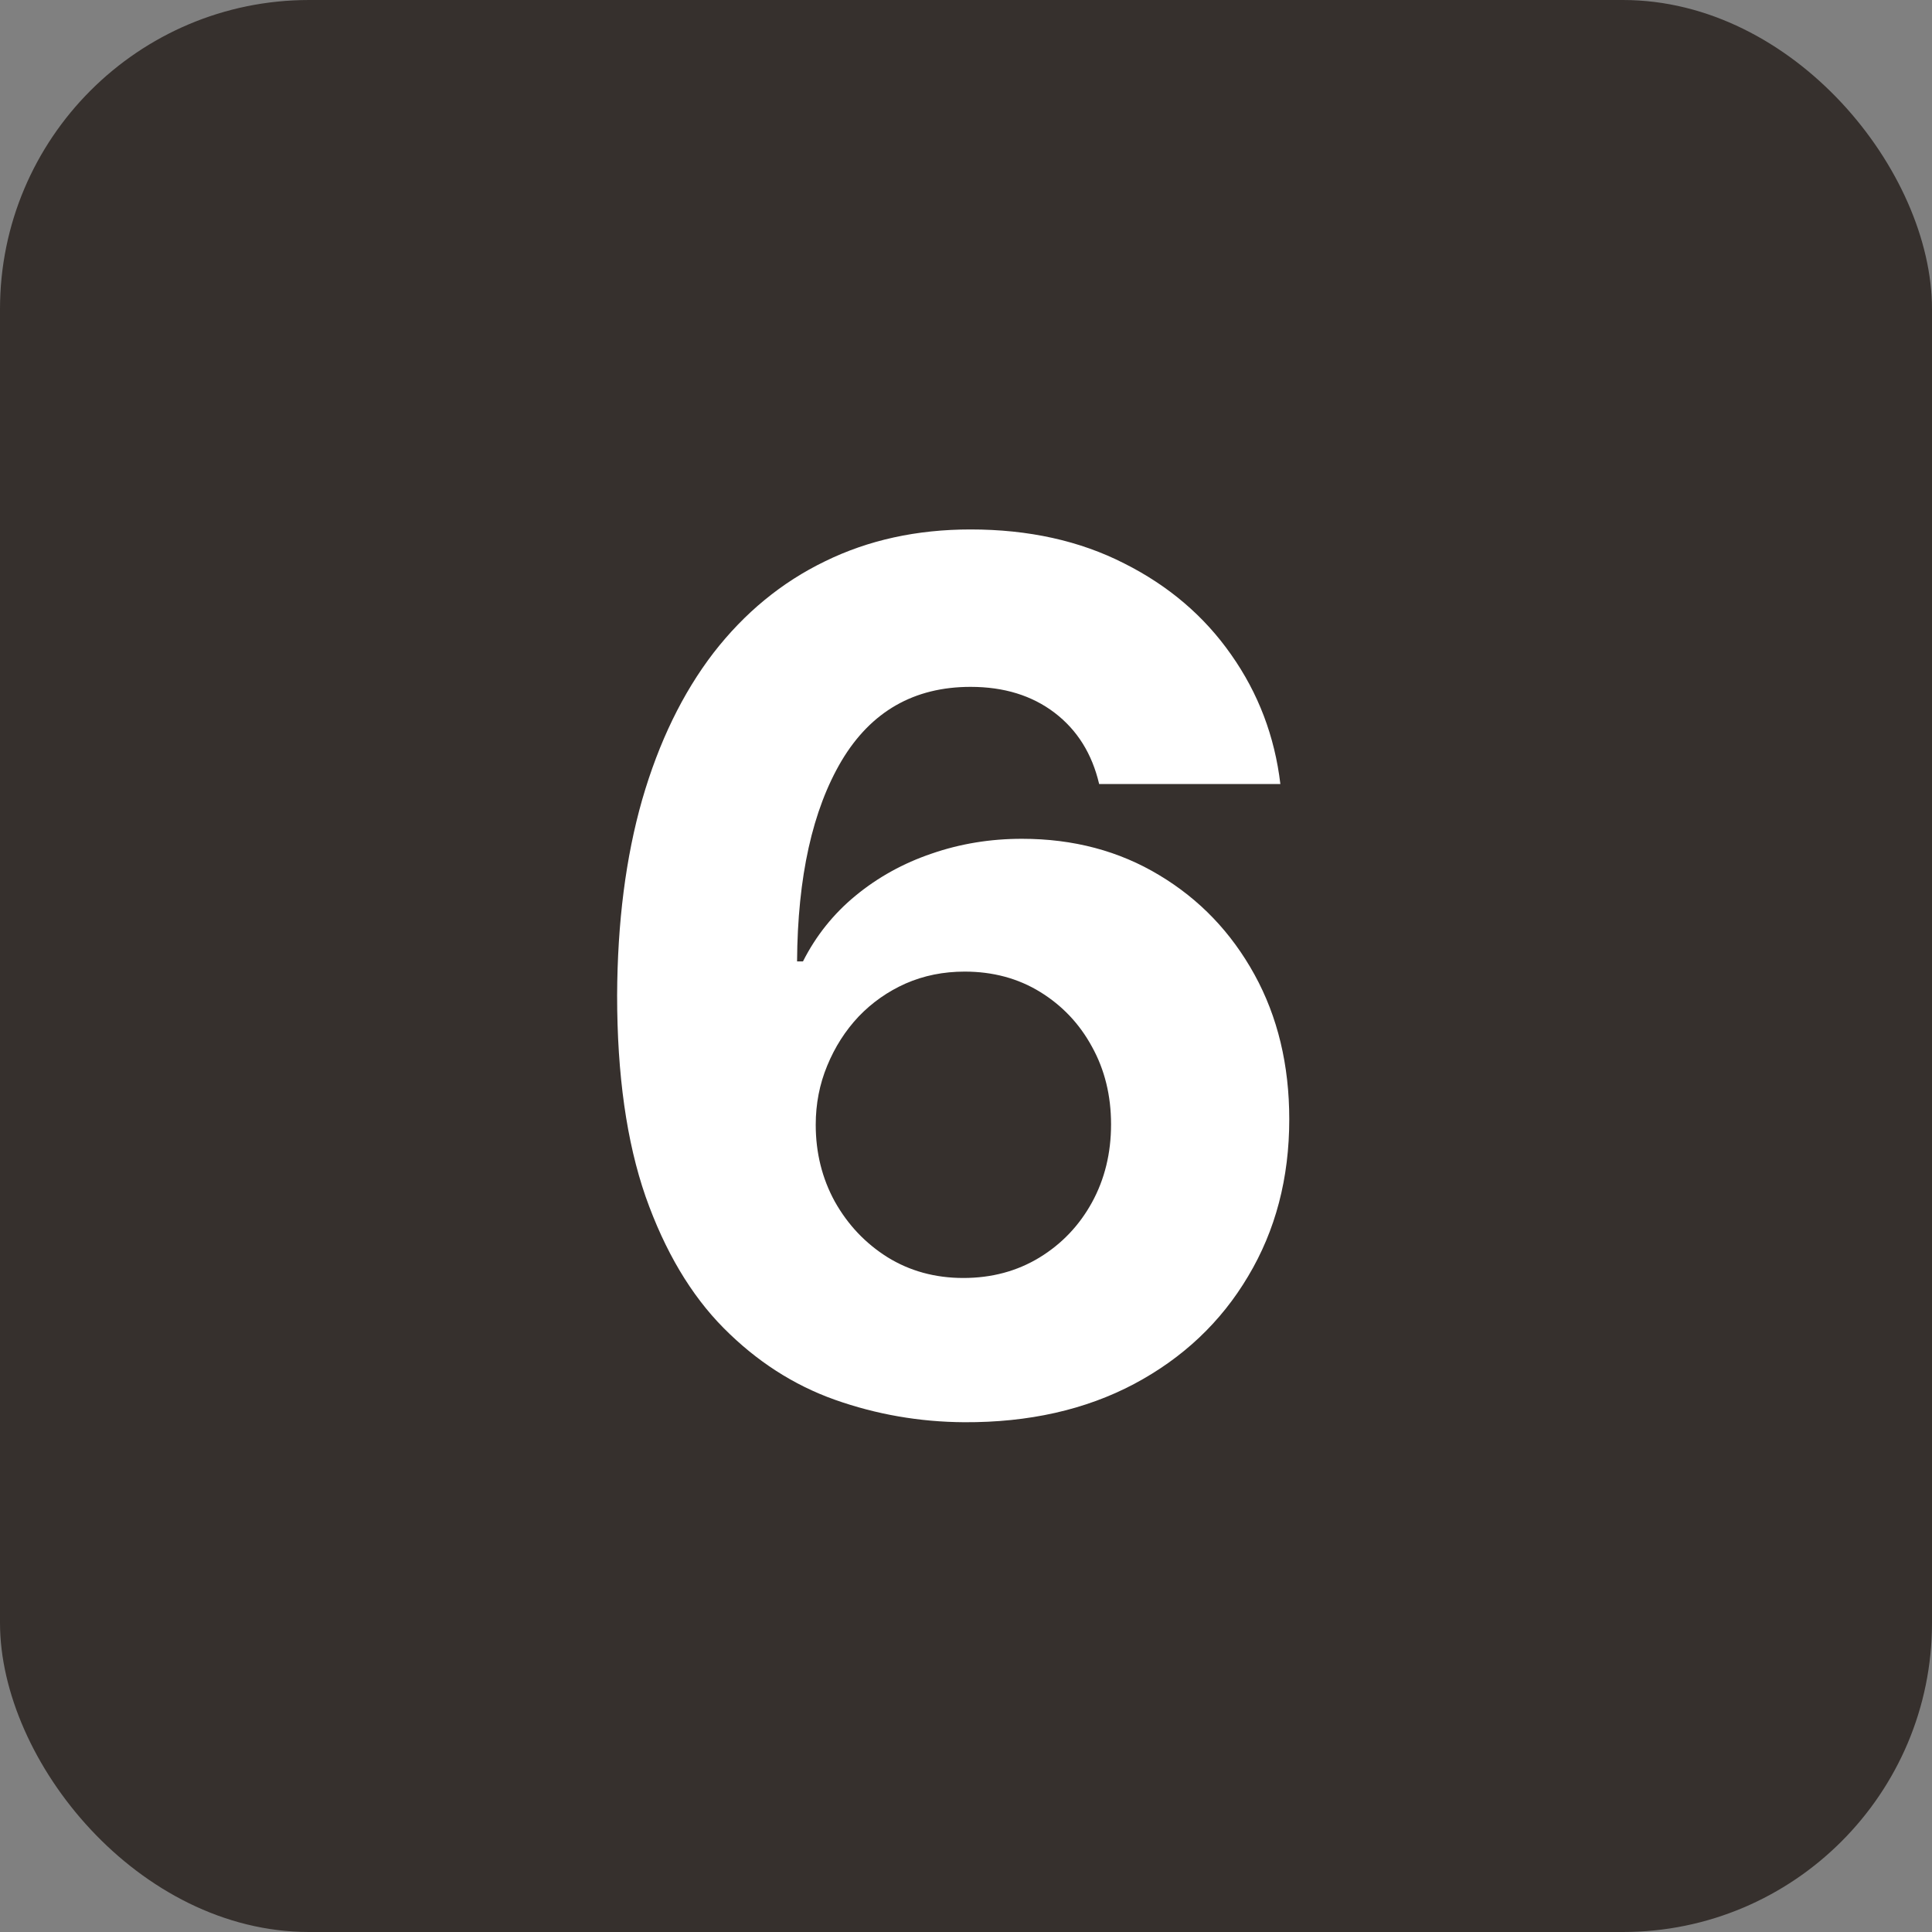 <?xml version="1.0" encoding="UTF-8"?> <svg xmlns="http://www.w3.org/2000/svg" width="50" height="50" viewBox="0 0 50 50" fill="none"><rect x="0" y="0" width="50" height="50" fill="#808080" stroke="none"/><rect width="50" height="50" rx="8" fill="#36302D"></rect><path d="M24.954 36.807C23.798 36.8 22.681 36.606 21.605 36.225C20.536 35.845 19.577 35.226 18.728 34.37C17.879 33.513 17.205 32.378 16.707 30.965C16.217 29.552 15.971 27.817 15.971 25.76C15.979 23.871 16.195 22.184 16.619 20.698C17.051 19.204 17.666 17.938 18.464 16.898C19.27 15.858 20.232 15.068 21.352 14.526C22.473 13.977 23.728 13.702 25.119 13.702C26.62 13.702 27.945 13.995 29.094 14.581C30.244 15.159 31.166 15.946 31.862 16.942C32.564 17.938 32.989 19.054 33.136 20.291H28.446C28.263 19.508 27.879 18.893 27.293 18.446C26.708 18 25.983 17.776 25.119 17.776C23.655 17.776 22.542 18.413 21.781 19.687C21.027 20.961 20.642 22.693 20.628 24.881H20.781C21.118 24.215 21.572 23.648 22.143 23.179C22.721 22.703 23.377 22.341 24.109 22.092C24.848 21.836 25.628 21.708 26.448 21.708C27.78 21.708 28.966 22.023 30.006 22.652C31.045 23.275 31.865 24.131 32.466 25.222C33.066 26.313 33.366 27.561 33.366 28.967C33.366 30.489 33.011 31.844 32.301 33.03C31.598 34.216 30.613 35.146 29.347 35.819C28.088 36.485 26.623 36.815 24.954 36.807ZM24.932 33.074C25.664 33.074 26.32 32.898 26.898 32.547C27.476 32.195 27.93 31.719 28.26 31.119C28.589 30.519 28.754 29.845 28.754 29.098C28.754 28.352 28.589 27.682 28.26 27.089C27.938 26.496 27.491 26.024 26.92 25.672C26.349 25.321 25.697 25.145 24.965 25.145C24.416 25.145 23.907 25.248 23.439 25.453C22.978 25.658 22.571 25.943 22.22 26.309C21.876 26.675 21.605 27.1 21.407 27.583C21.21 28.059 21.111 28.568 21.111 29.109C21.111 29.834 21.276 30.497 21.605 31.097C21.942 31.697 22.396 32.177 22.967 32.536C23.545 32.894 24.2 33.074 24.932 33.074Z" fill="white"></path></svg> 